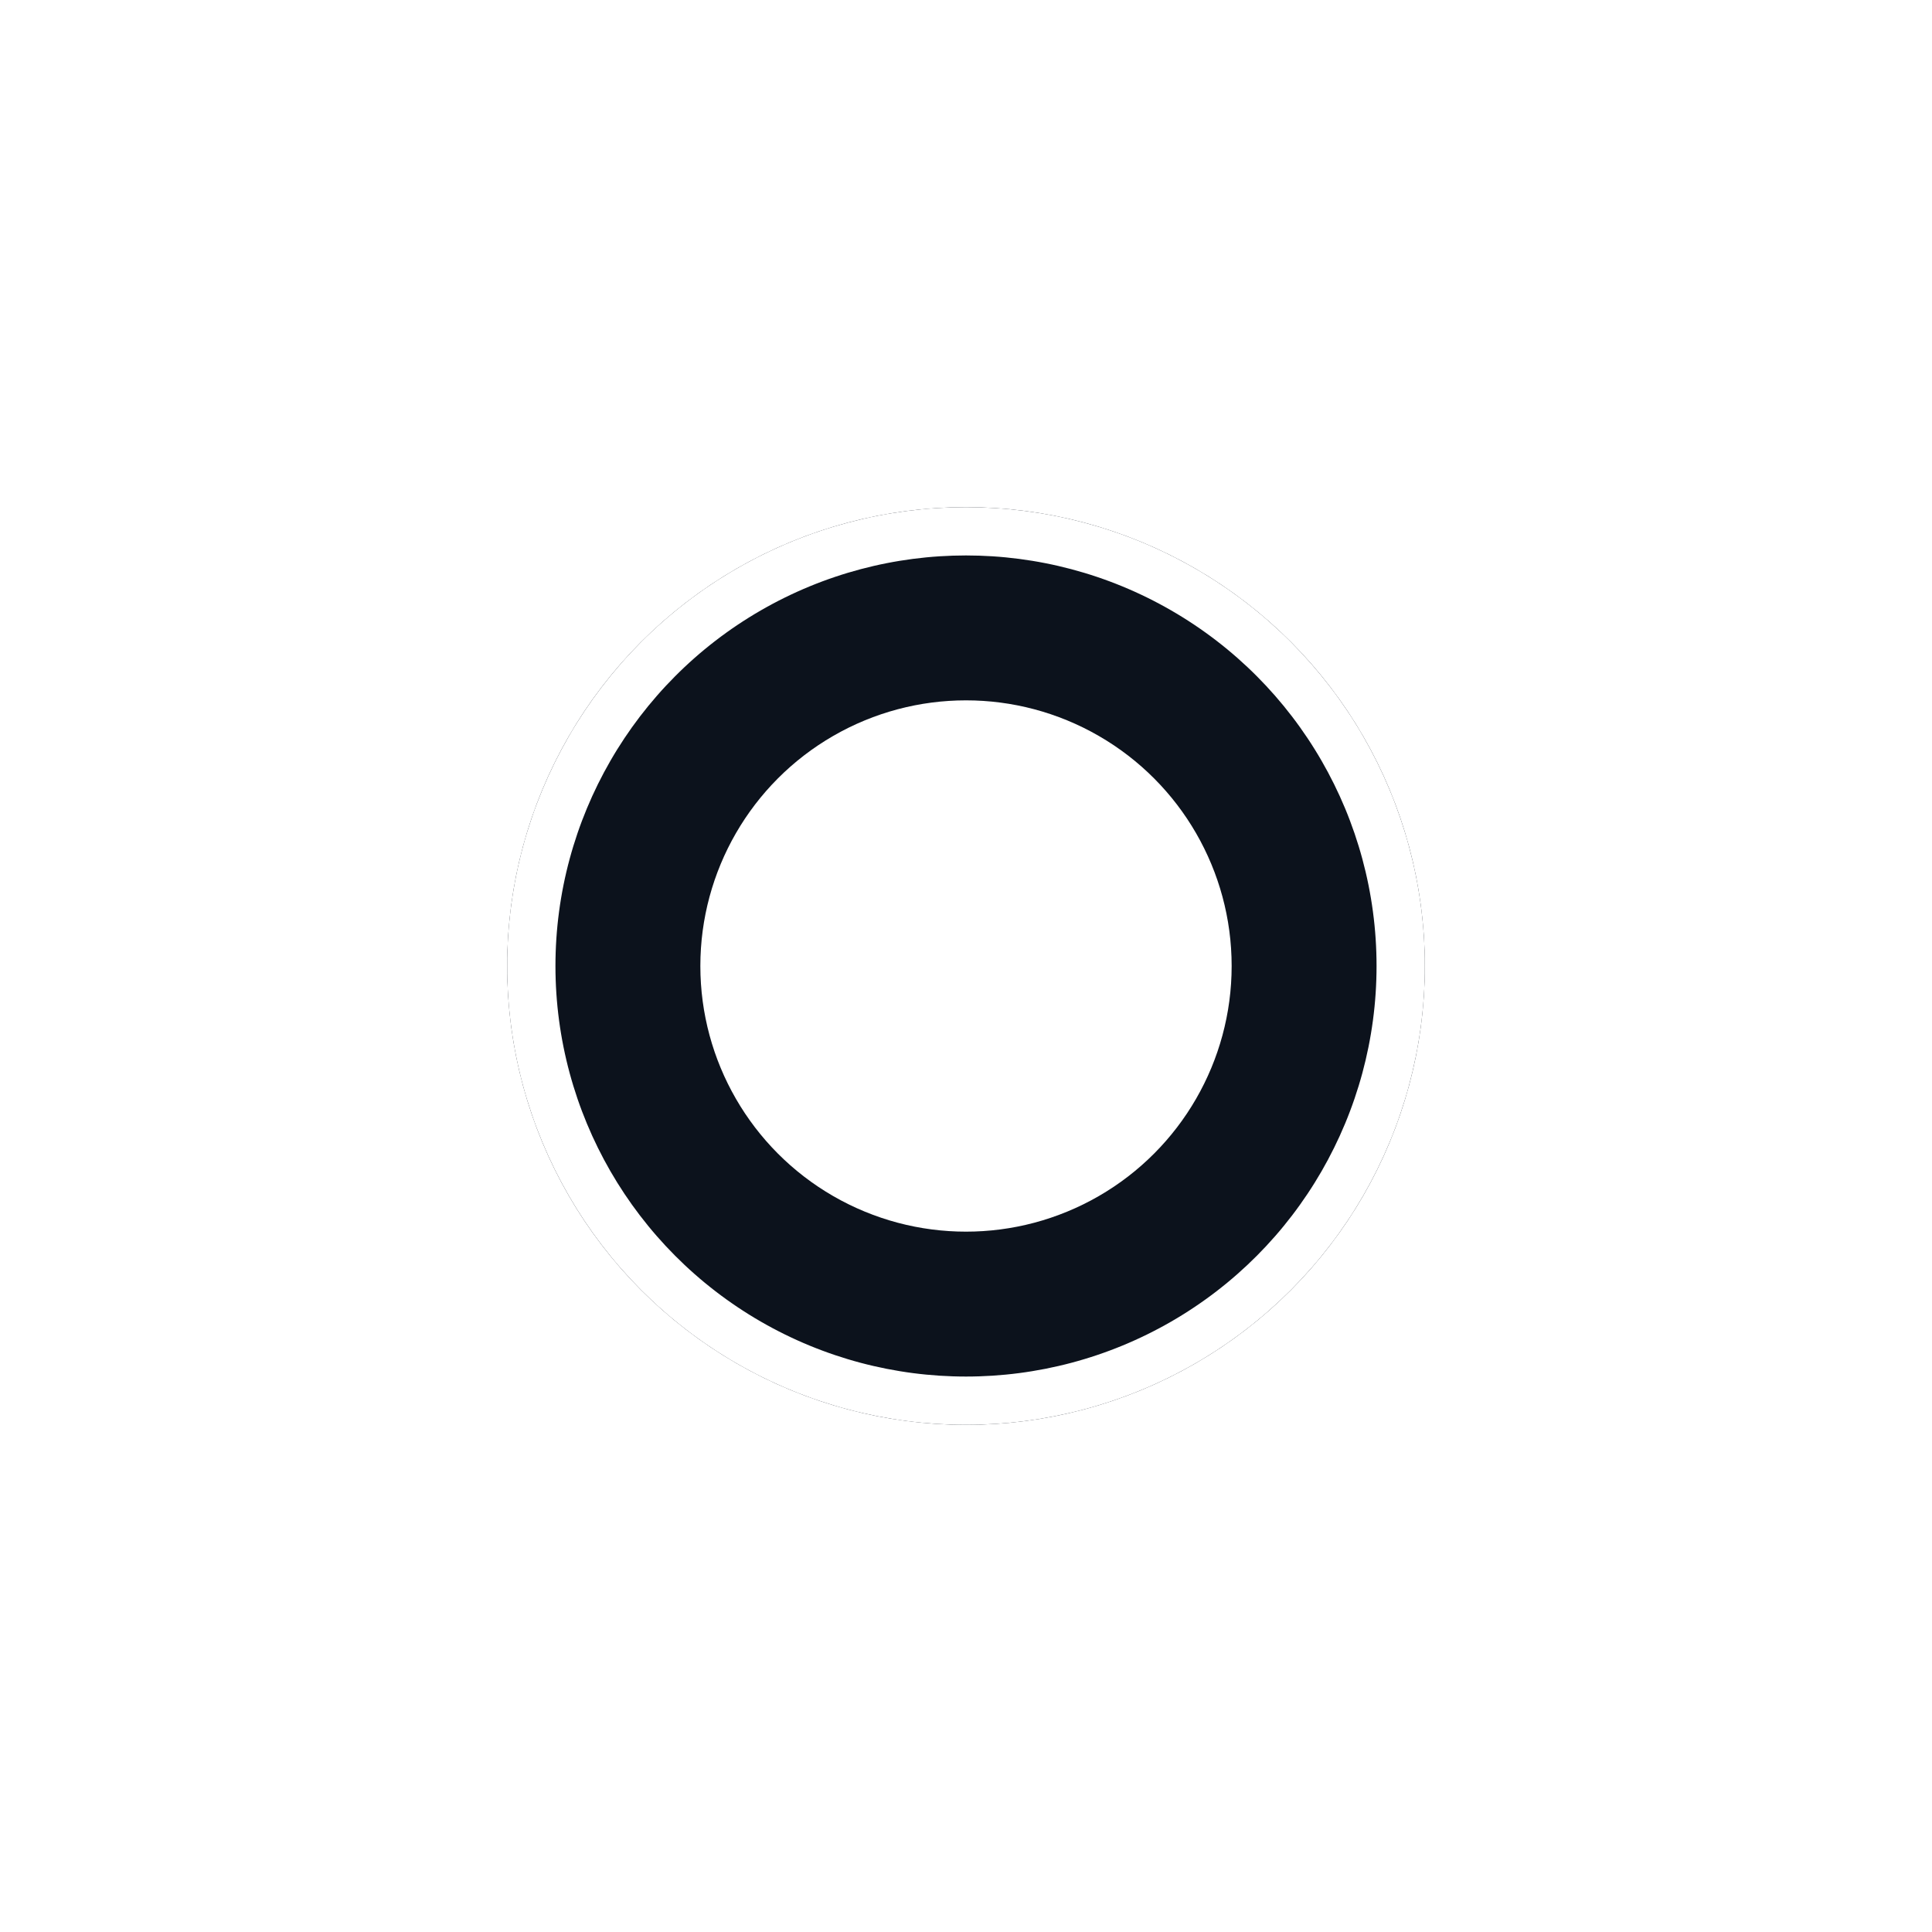 <svg width="40" height="40" viewBox="0 0 40 40" fill="none" xmlns="http://www.w3.org/2000/svg">
<g filter="url(#filter0_d_20178_86829)">
<circle cx="20" cy="20" r="7.5" fill="white" stroke="#0C121C" stroke-width="4"/>
<circle cx="20" cy="20" r="9" stroke="white"/>
</g>
<defs>
<filter id="filter0_d_20178_86829" x="0.5" y="0.5" width="39" height="39" filterUnits="userSpaceOnUse" color-interpolation-filters="sRGB">
<feFlood flood-opacity="0" result="BackgroundImageFix"/>
<feColorMatrix in="SourceAlpha" type="matrix" values="0 0 0 0 0 0 0 0 0 0 0 0 0 0 0 0 0 0 127 0" result="hardAlpha"/>
<feMorphology radius="1" operator="dilate" in="SourceAlpha" result="effect1_dropShadow_20178_86829"/>
<feOffset/>
<feGaussianBlur stdDeviation="4.5"/>
<feComposite in2="hardAlpha" operator="out"/>
<feColorMatrix type="matrix" values="0 0 0 0 0 0 0 0 0 0 0 0 0 0 0 0 0 0 0.51 0"/>
<feBlend mode="normal" in2="BackgroundImageFix" result="effect1_dropShadow_20178_86829"/>
<feBlend mode="normal" in="SourceGraphic" in2="effect1_dropShadow_20178_86829" result="shape"/>
</filter>
</defs>
</svg>
